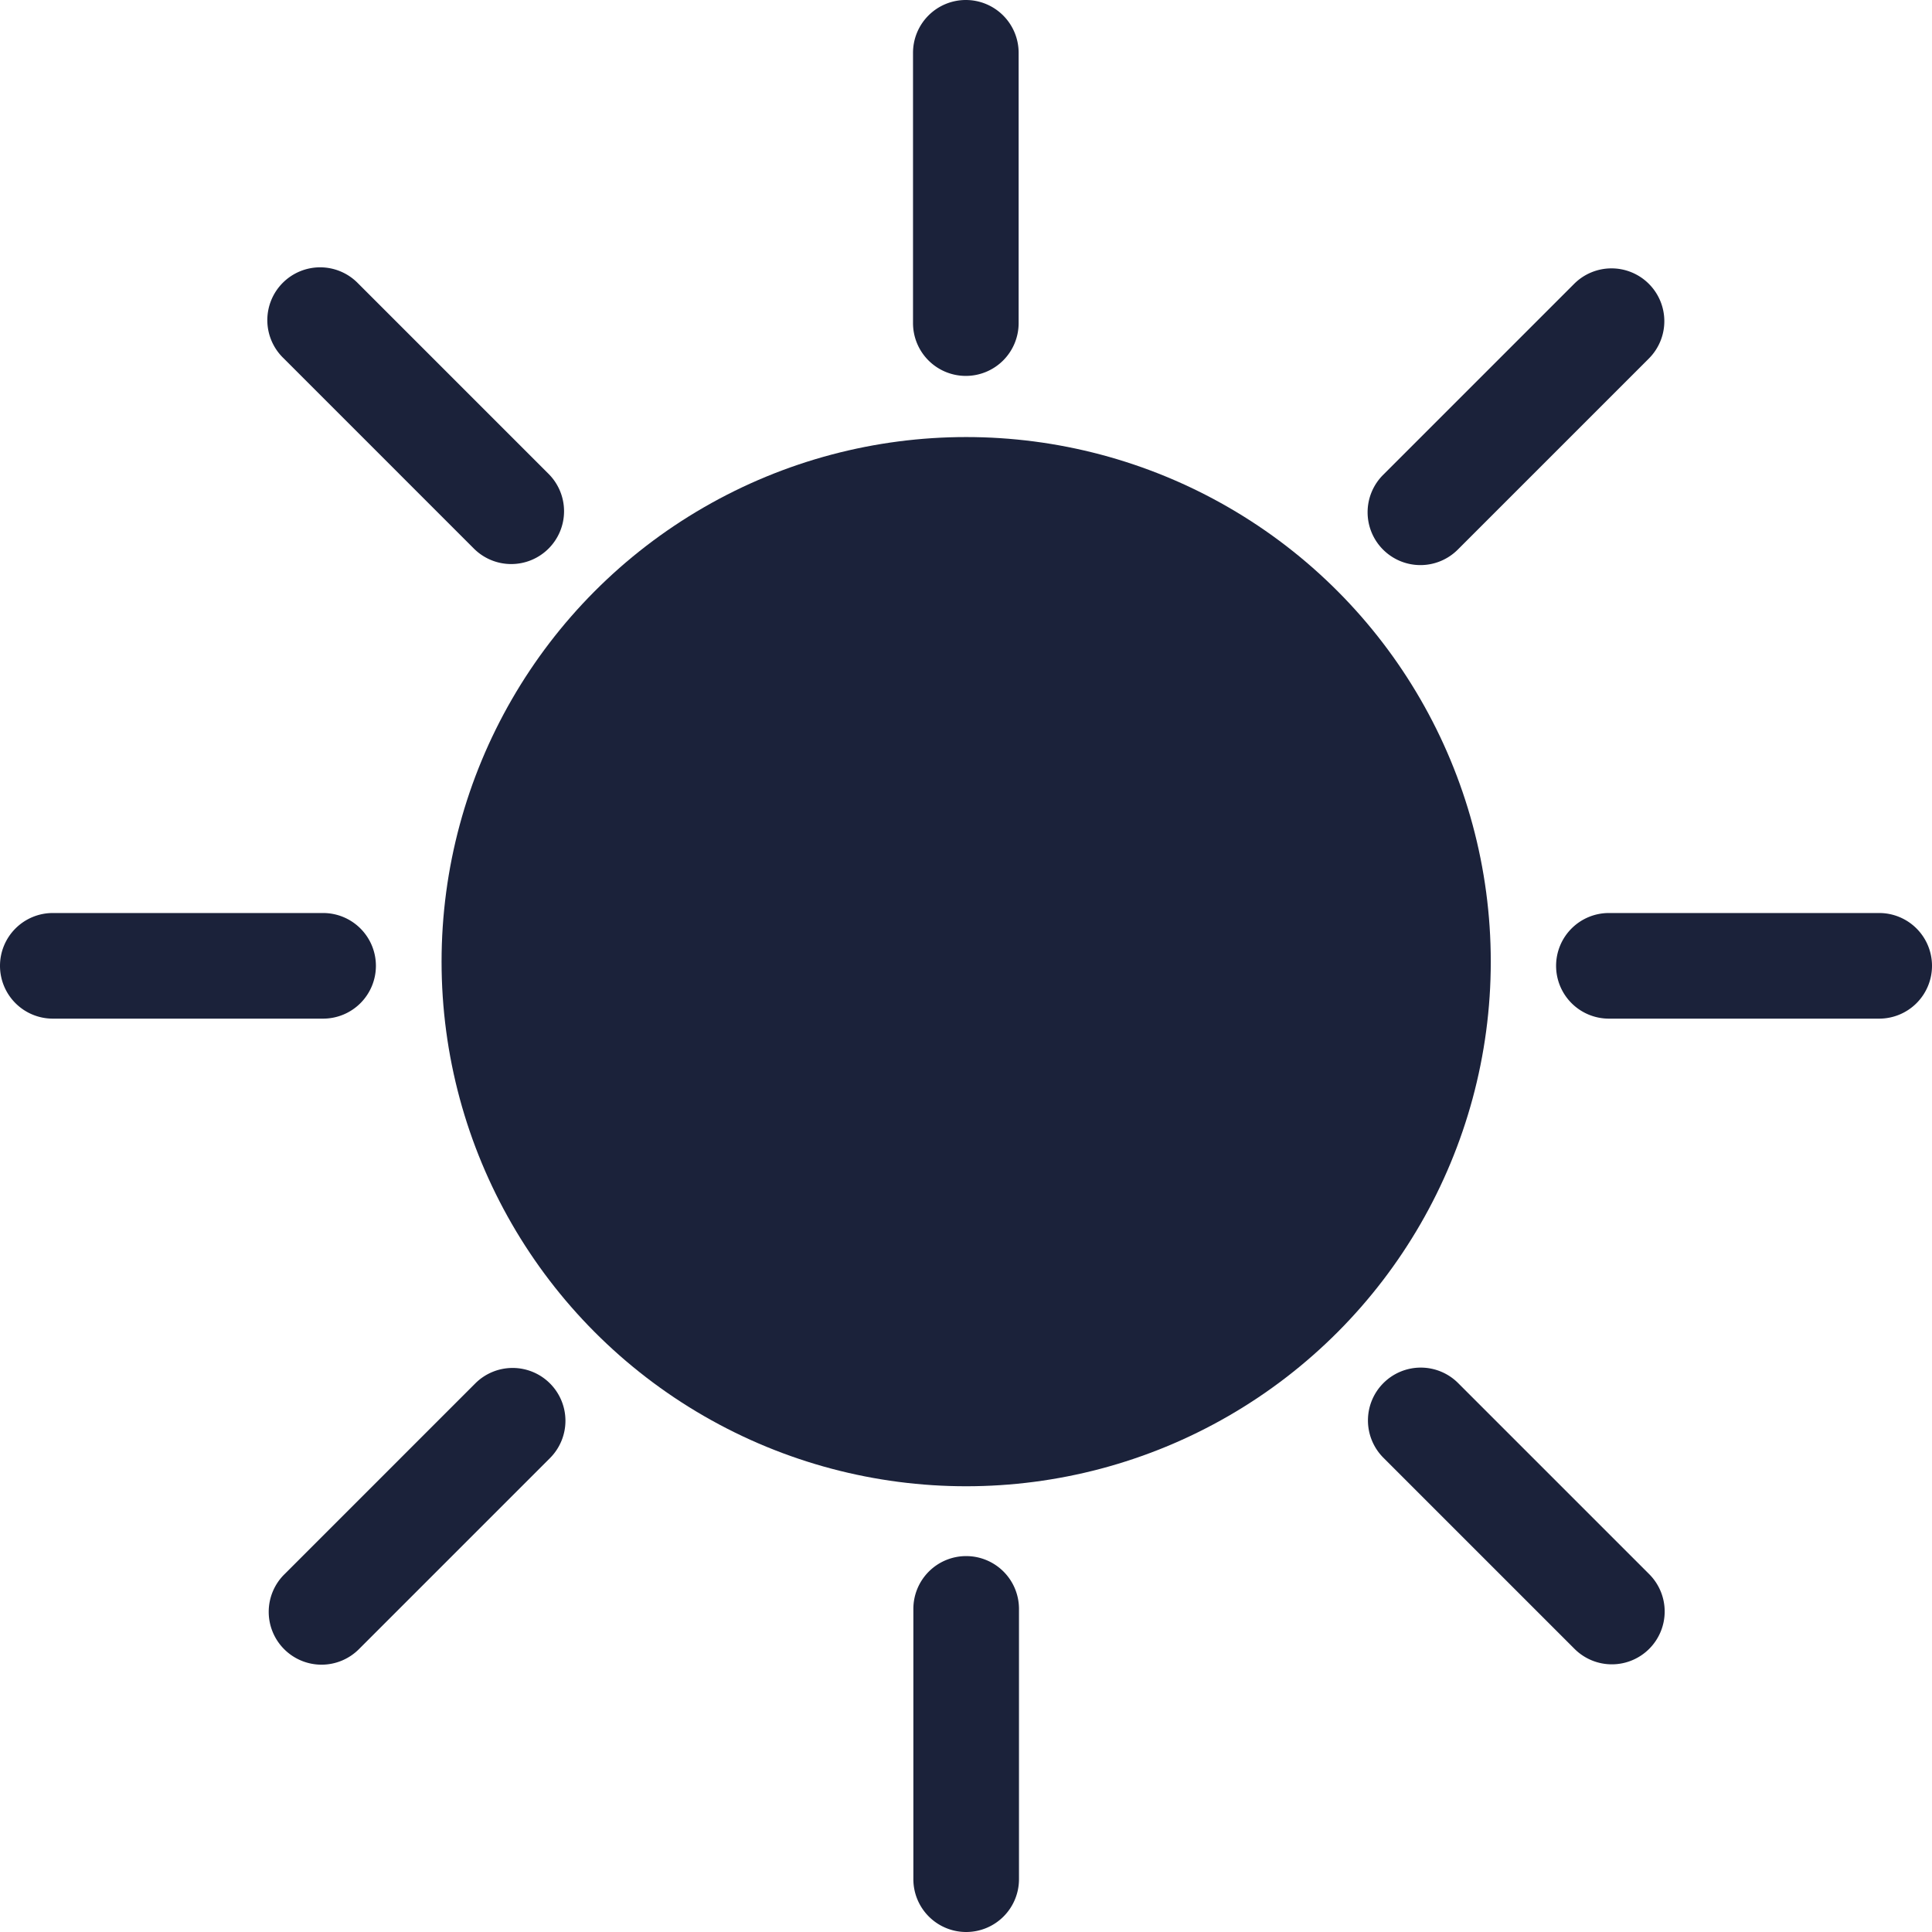 <svg id="Layer_1" data-name="Layer 1" xmlns="http://www.w3.org/2000/svg" viewBox="0 0 55.61 55.61"><defs><style>.cls-1{fill:#1b223a;}</style></defs><title>summer</title><path class="cls-1" d="M67.64,1431.48a1.52,1.52,0,0,1-1.52,1.52h0a1.52,1.52,0,0,1-1.52-1.52v-7.78a1.52,1.52,0,0,1,1.52-1.52h0a1.52,1.52,0,0,1,1.52,1.52v7.78Z" transform="translate(-38.32 -1422.18)"/><circle class="cls-1" cx="27.81" cy="27.68" r="15.1"/><path class="cls-1" d="M64.61,1468.49a1.52,1.52,0,0,1,1.52-1.52h0a1.52,1.52,0,0,1,1.52,1.52v7.78a1.52,1.52,0,0,1-1.52,1.52h0a1.52,1.52,0,0,1-1.52-1.52v-7.78Z" transform="translate(-38.32 -1422.18)"/><path class="cls-1" d="M84.63,1451.5a1.52,1.52,0,0,1-1.52-1.52h0a1.52,1.52,0,0,1,1.52-1.52h7.78a1.52,1.52,0,0,1,1.52,1.52h0a1.52,1.52,0,0,1-1.52,1.52H84.63Z" transform="translate(-38.32 -1422.18)"/><path class="cls-1" d="M47.62,1448.46a1.52,1.52,0,0,1,1.52,1.52h0a1.52,1.52,0,0,1-1.52,1.52H39.84a1.52,1.52,0,0,1-1.52-1.52h0a1.52,1.52,0,0,1,1.52-1.52h7.78Z" transform="translate(-38.32 -1422.18)"/><path class="cls-1" d="M80.28,1438a1.52,1.52,0,0,1-2.15,0h0a1.52,1.52,0,0,1,0-2.15l5.5-5.5a1.52,1.52,0,0,1,2.15,0h0a1.52,1.52,0,0,1,0,2.15Z" transform="translate(-38.32 -1422.18)"/><path class="cls-1" d="M52,1462a1.52,1.52,0,0,1,2.15,0h0a1.52,1.52,0,0,1,0,2.15l-5.5,5.5a1.52,1.52,0,0,1-2.15,0h0a1.52,1.52,0,0,1,0-2.15Z" transform="translate(-38.32 -1422.18)"/><path class="cls-1" d="M78.14,1464.14a1.52,1.52,0,0,1,0-2.15h0a1.52,1.52,0,0,1,2.15,0l5.5,5.5a1.52,1.52,0,0,1,0,2.15h0a1.52,1.52,0,0,1-2.15,0Z" transform="translate(-38.32 -1422.18)"/><path class="cls-1" d="M54.11,1435.82a1.52,1.52,0,0,1,0,2.15h0a1.52,1.52,0,0,1-2.15,0l-5.5-5.5a1.52,1.52,0,0,1,0-2.15h0a1.52,1.52,0,0,1,2.15,0Z" transform="translate(-38.32 -1422.18)"/></svg>